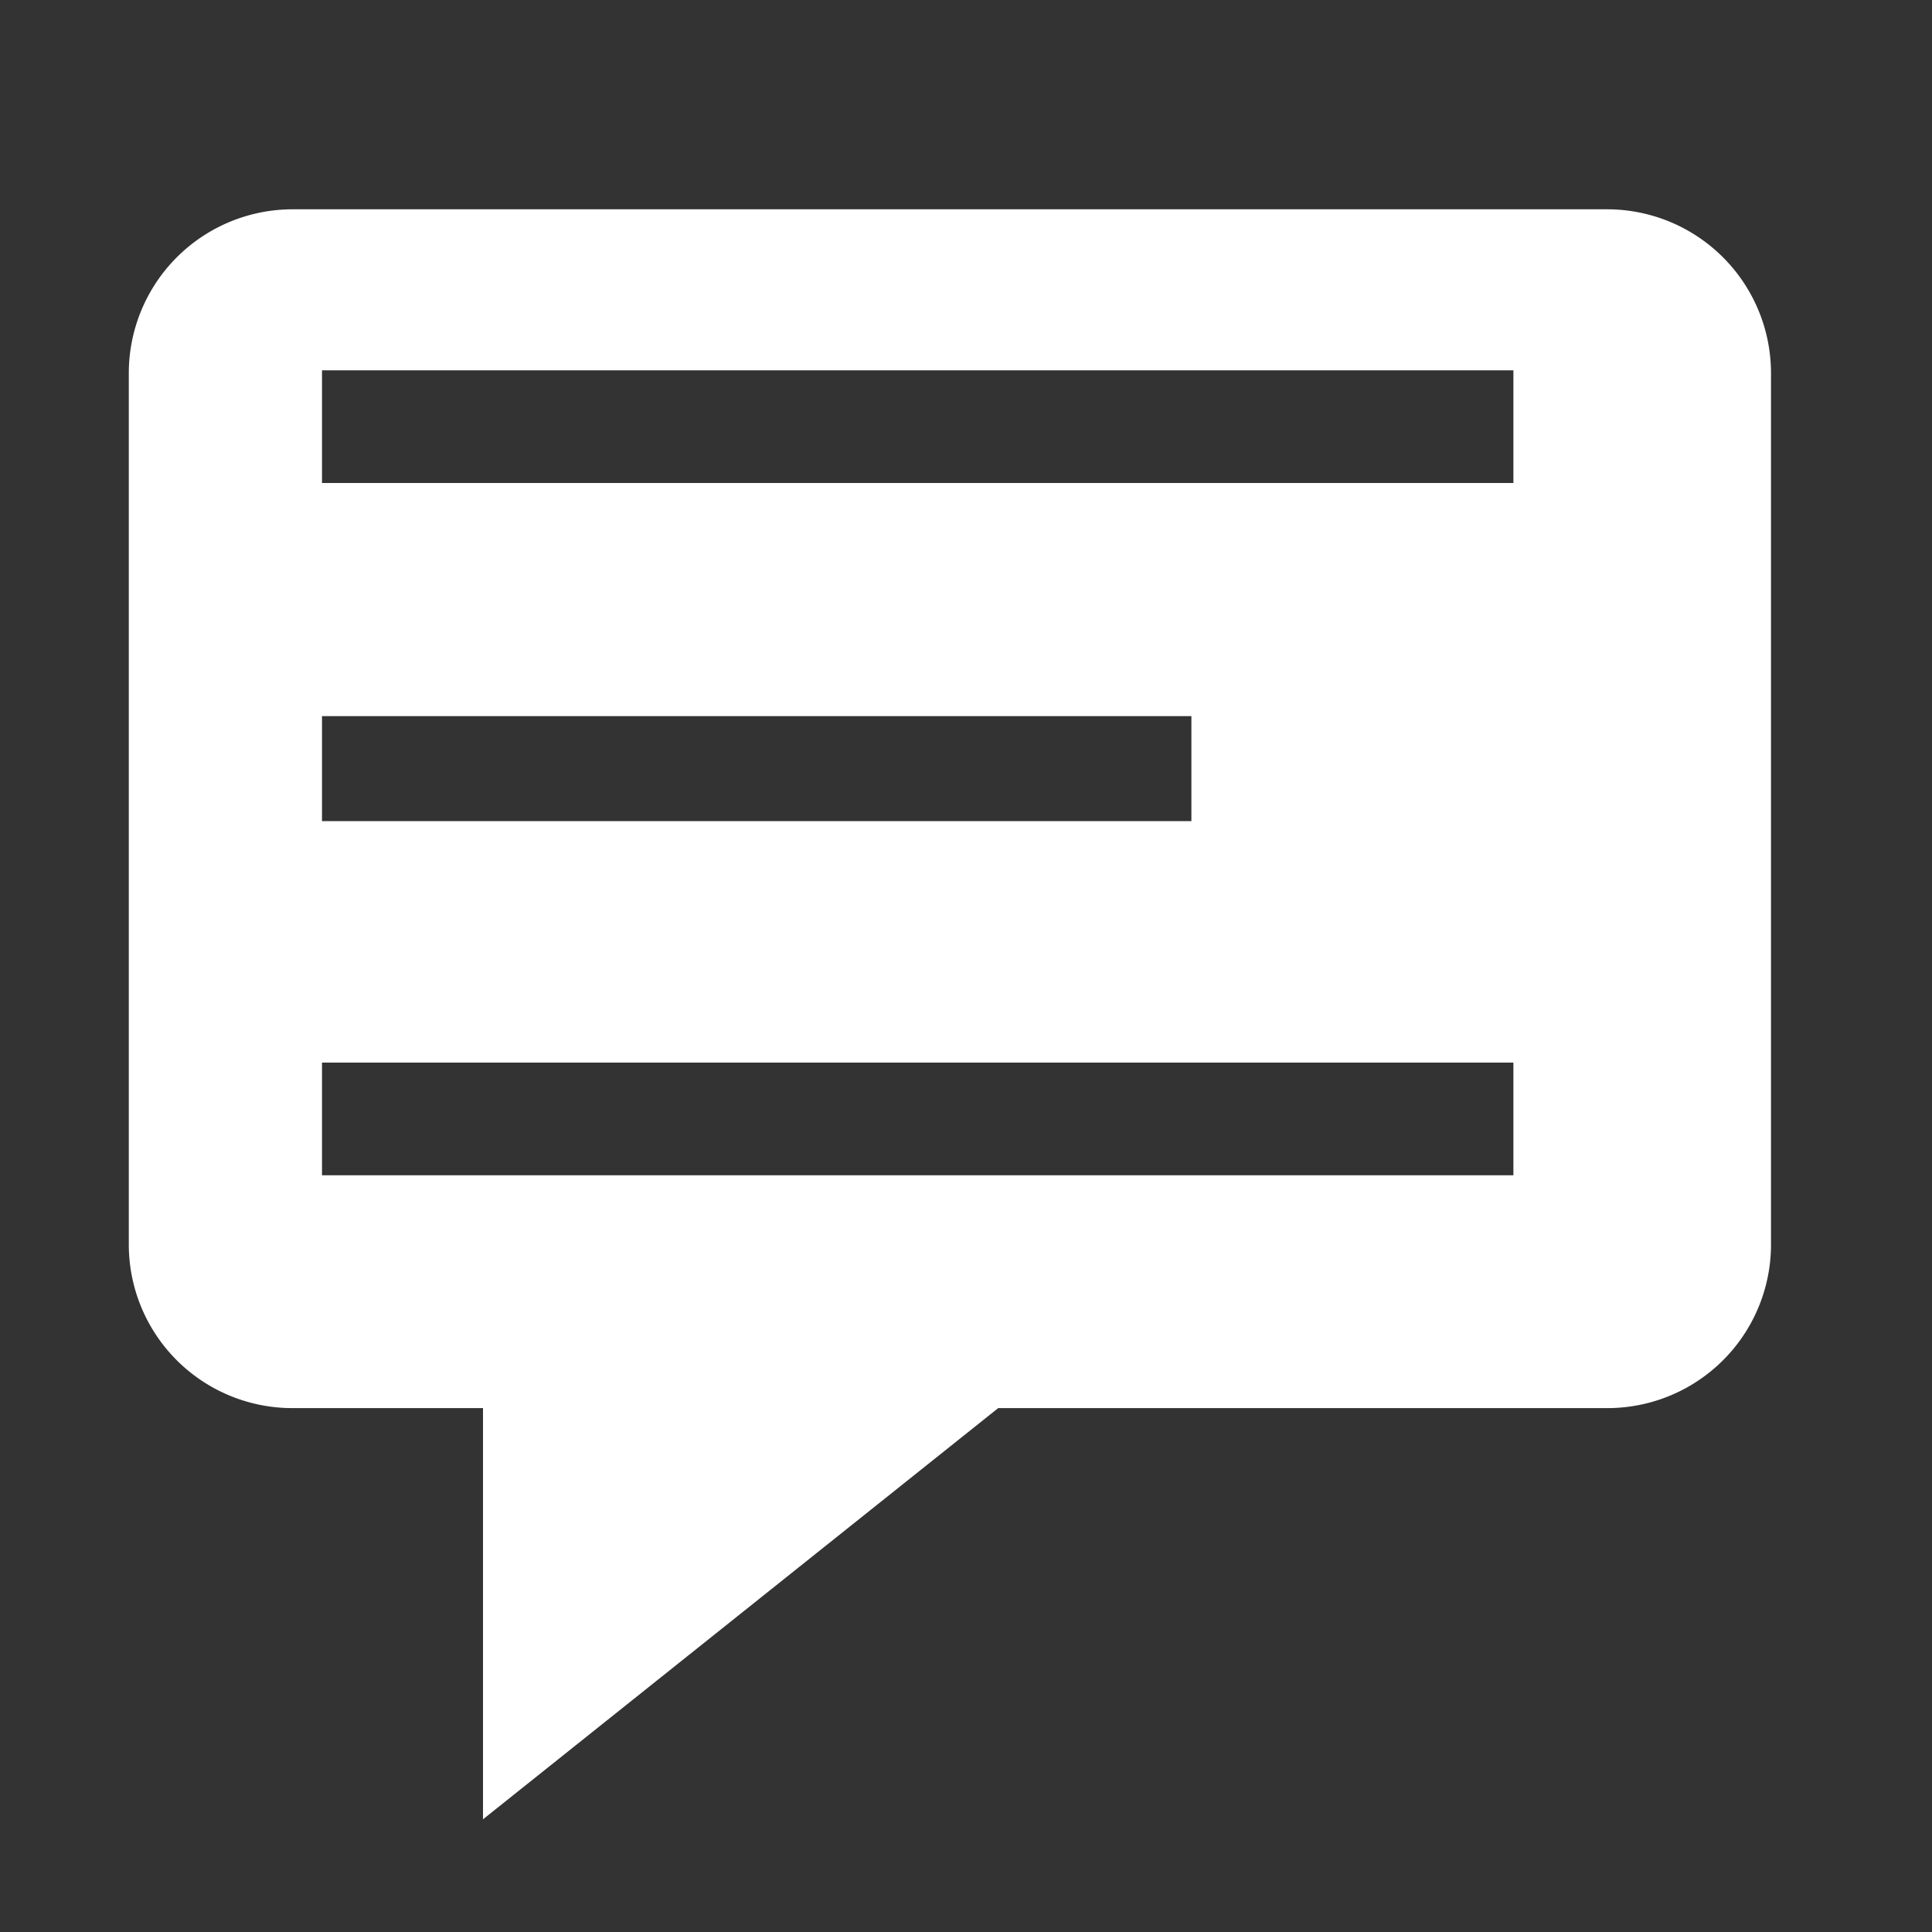 <svg id="Layer_1" data-name="Layer 1" xmlns="http://www.w3.org/2000/svg" viewBox="0 0 60 60"><rect x="0" y="0" width="60" height="60" fill="#333333" stroke="none"/><defs><style>.cls-1{fill:#fff;}</style></defs><path class="cls-1" d="M49.91,6.5H9.09A5.09,5.09,0,0,0,4,11.59V38.65a5.08,5.08,0,0,0,5.09,5.08H15V56.5L31,43.73H49.91A5.08,5.08,0,0,0,55,38.65V11.59A5.09,5.09,0,0,0,49.91,6.5ZM10,22.24H37V25.5H10ZM47,36.5H10V33H47ZM47,15H10V11.5H47Z"/></svg>